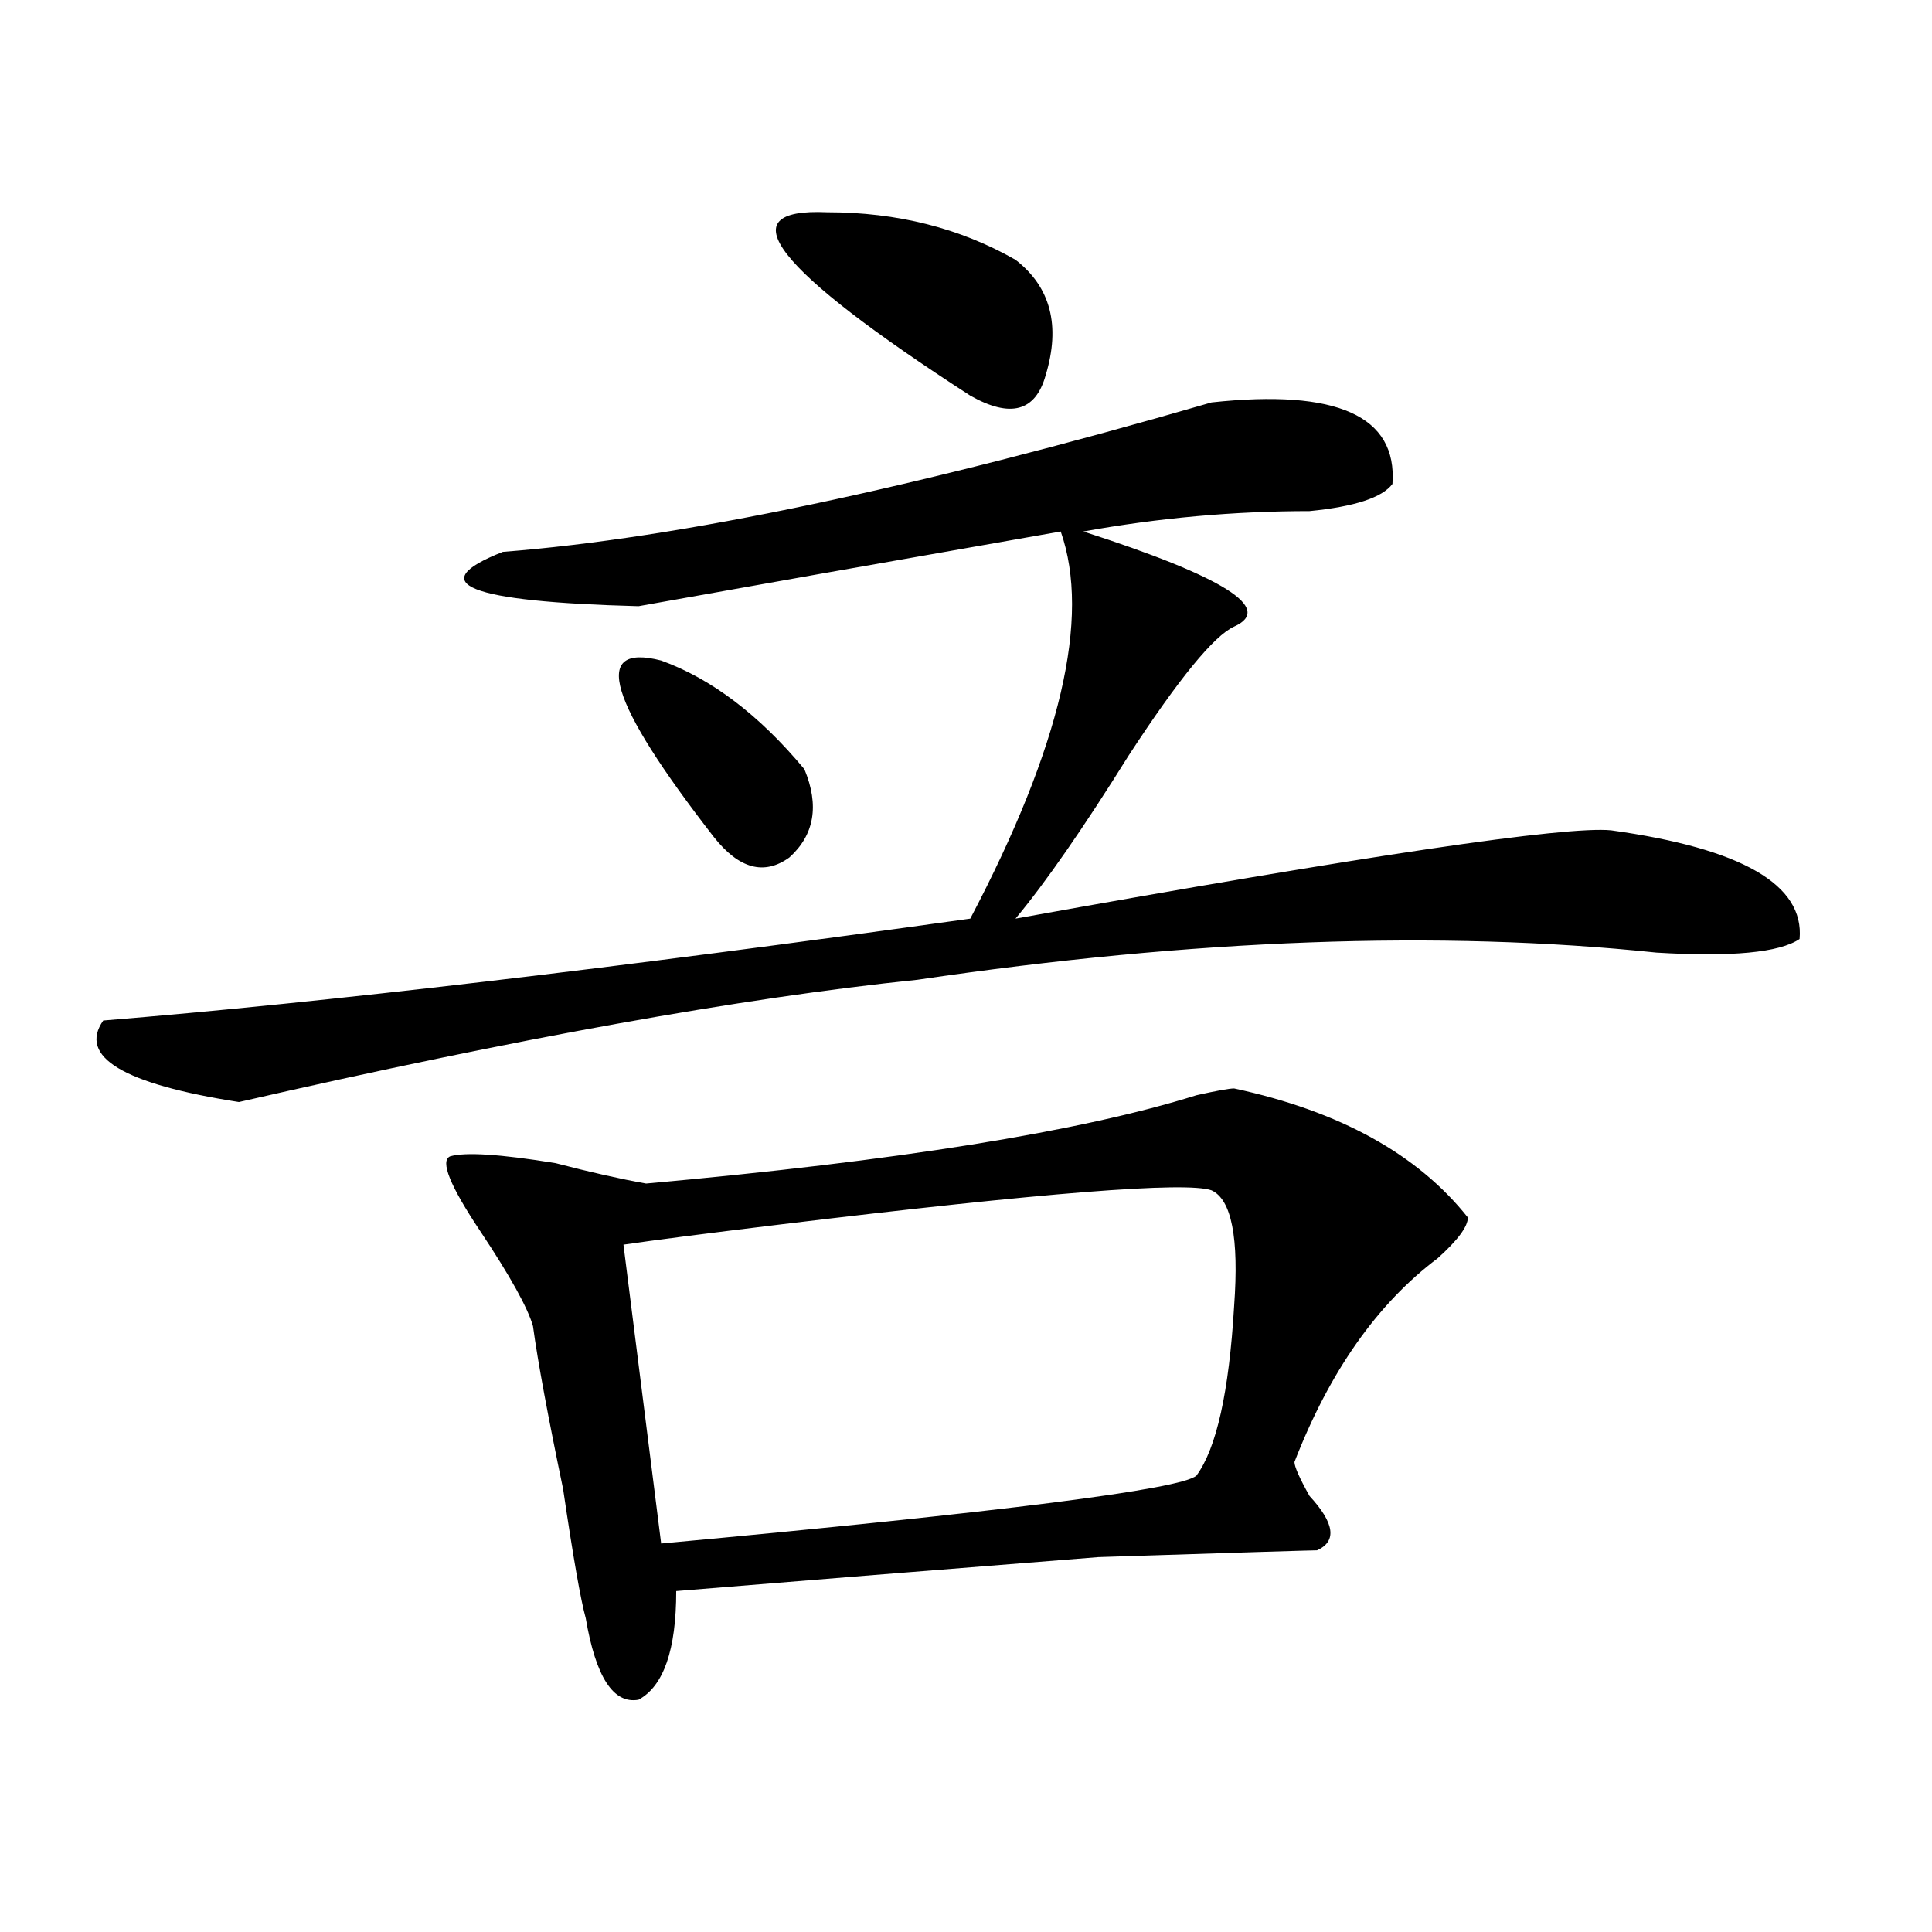 <?xml version="1.0" encoding="utf-8"?>
<!-- Generator: Adobe Illustrator 16.0.0, SVG Export Plug-In . SVG Version: 6.00 Build 0)  -->
<!DOCTYPE svg PUBLIC "-//W3C//DTD SVG 1.1//EN" "http://www.w3.org/Graphics/SVG/1.1/DTD/svg11.dtd">
<svg version="1.1" id="图层_1" xmlns="http://www.w3.org/2000/svg" xmlns:xlink="http://www.w3.org/1999/xlink" x="0px" y="0px"
	 width="1000px" height="1000px" viewBox="0 0 1000 1000" enable-background="new 0 0 1000 1000" xml:space="preserve">
<path d="M627.082,208.297c64.998-7.031,96.217,7.031,93.656,42.188c-5.244,7.031-19.512,11.756-42.926,14.063
	c-39.023,0-78.047,3.516-117.07,10.547c72.803,23.456,98.839,39.881,78.047,49.219c-10.427,4.725-28.658,26.972-54.633,66.797
	c-23.414,37.519-42.926,65.644-58.535,84.375c182.068-32.794,284.871-48.01,308.285-45.703c67.62,9.394,100.119,28.125,97.559,56.25
	c-10.427,7.031-35.121,9.394-74.145,7.031c-111.888-11.7-239.385-7.031-382.43,14.063c-91.096,9.394-208.166,30.487-351.211,63.281
	c-59.877-9.338-83.291-23.4-70.242-42.188c114.448-9.338,264.018-26.916,448.77-52.734c46.828-89.044,62.438-155.841,46.828-200.391
	c-93.656,16.425-166.521,29.334-218.531,38.672c-88.474-2.307-111.888-11.7-70.242-28.125
	C351.296,278.609,473.549,252.847,627.082,208.297z M638.789,563.375c54.633,11.756,94.937,34.003,120.973,66.797
	c0,4.725-5.244,11.756-15.609,21.094c-31.219,23.456-55.975,58.612-74.145,105.469c0,2.362,2.561,8.24,7.805,17.578
	c12.987,14.063,14.268,23.456,3.902,28.125c-2.622,0-40.365,1.153-113.168,3.516c-88.474,7.031-161.338,12.854-218.531,17.578
	c0,30.432-6.524,49.219-19.512,56.25c-13.049,2.307-22.134-11.756-27.316-42.188c-2.622-9.394-6.524-31.641-11.707-66.797
	c-7.805-37.463-13.049-65.588-15.609-84.375c-2.622-9.338-11.707-25.763-27.316-49.219c-15.609-23.4-20.854-36.31-15.609-38.672
	c7.805-2.307,25.975-1.153,54.633,3.516c18.17,4.725,33.779,8.24,46.828,10.547c130.058-11.7,224.994-26.916,284.871-45.703
	C629.643,564.584,636.167,563.375,638.789,563.375z M342.211,341.891c25.975,9.394,50.73,28.125,74.145,56.25
	c7.805,18.787,5.183,34.003-7.805,45.703c-13.049,9.394-26.036,5.878-39.023-10.547
	C314.895,362.984,305.748,332.553,342.211,341.891z M627.082,616.109c-13.049-4.669-87.193,1.209-222.434,17.578
	c-39.023,4.725-66.34,8.24-81.949,10.547l19.512,154.688c176.886-16.369,269.262-28.125,277.066-35.156
	c10.365-14.063,16.89-43.341,19.512-87.891C641.35,640.719,637.447,620.834,627.082,616.109z M525.621,134.469
	c18.17,14.063,23.414,34.003,15.609,59.766c-5.244,18.787-18.231,22.303-39.023,10.547
	c-101.461-65.588-126.217-97.229-74.145-94.922C464.464,109.859,496.963,118.1,525.621,134.469z"/>
</svg>
